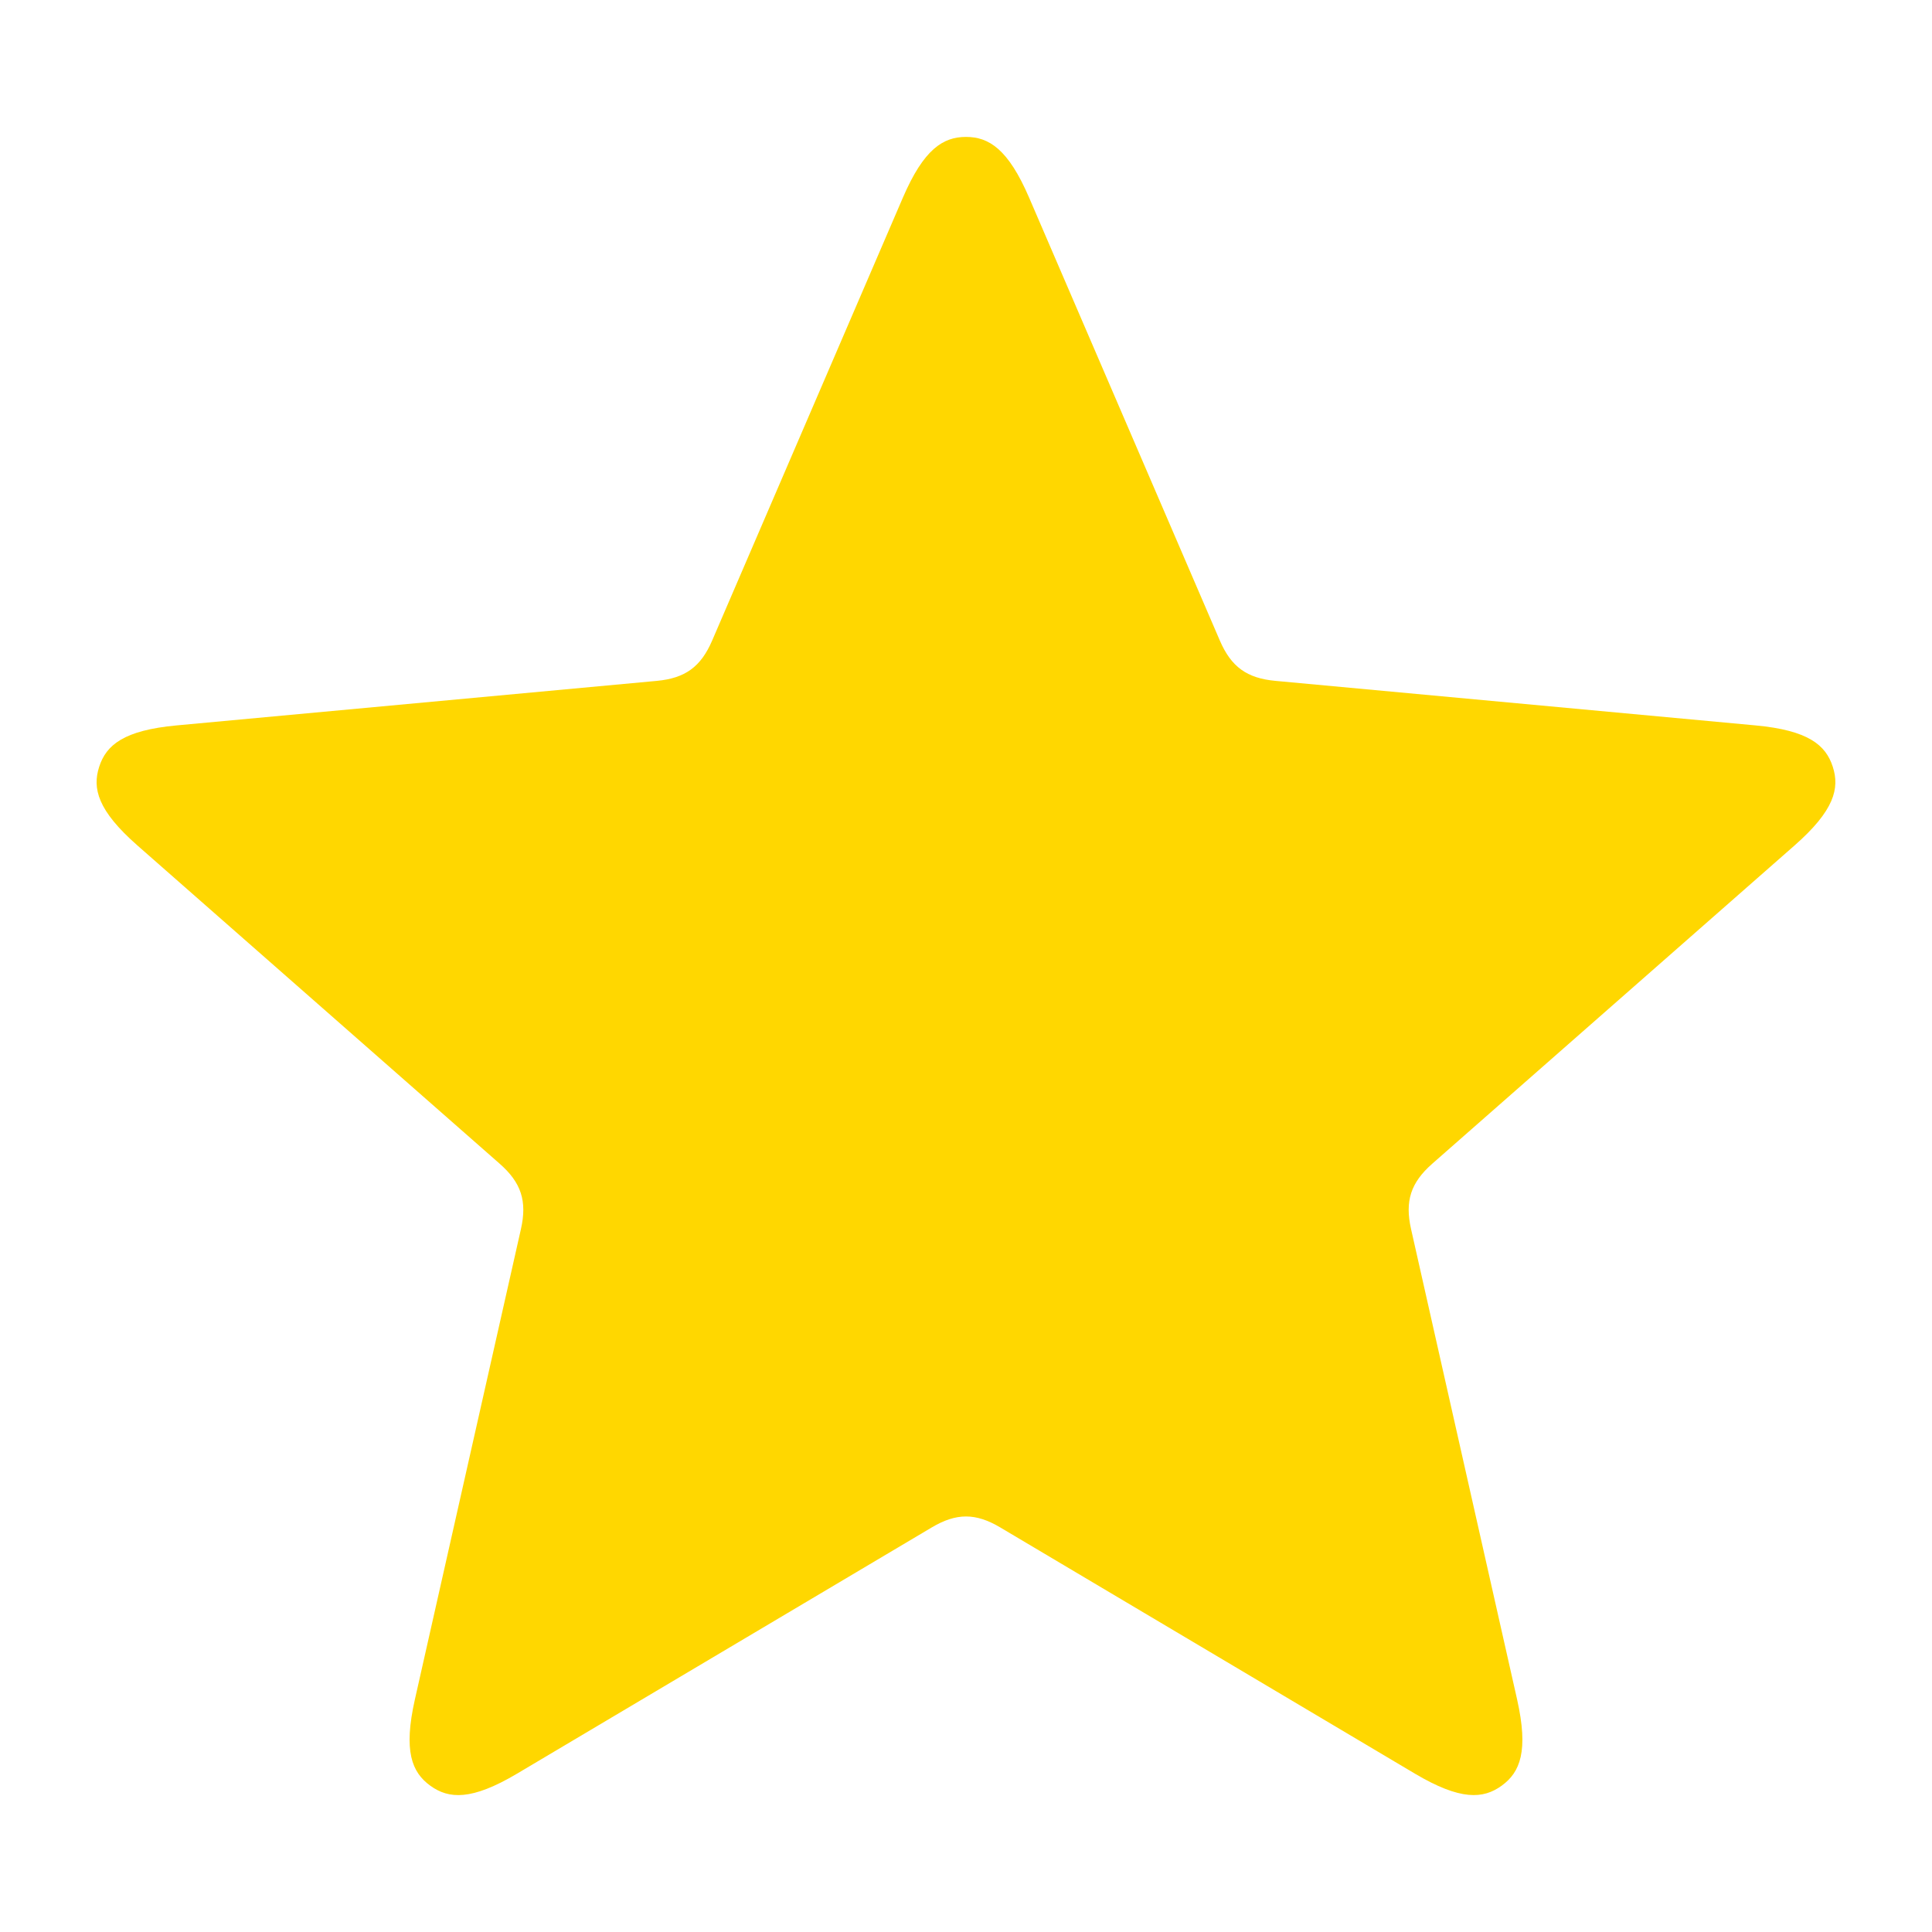 <?xml version="1.0" encoding="UTF-8"?> <svg xmlns="http://www.w3.org/2000/svg" xmlns:xlink="http://www.w3.org/1999/xlink" height="100px" width="100px" fill="#ffd700" version="1.1" x="0px" y="0px" viewBox="0 0 100 100" xml:space="preserve"><path d="M94.863,39.683c-0.364-1.124-1.272-1.882-3.996-2.136l-24.856-2.306c-1.476-0.137-2.286-0.726-2.872-2.086l-9.873-22.927 C52.184,7.715,51.184,7.087,50,7.087c-1.183,0-2.184,0.628-3.267,3.143L36.86,33.157c-0.586,1.36-1.396,1.949-2.873,2.086 L9.132,37.548C6.409,37.802,5.5,38.56,5.135,39.684c-0.366,1.125-0.078,2.271,1.979,4.078l18.752,16.474 c1.114,0.979,1.423,1.932,1.098,3.378l-5.49,24.351c-0.601,2.67-0.16,3.768,0.797,4.462c0.957,0.695,2.136,0.775,4.489-0.622 l21.465-12.744c1.275-0.758,2.275-0.758,3.55,0l21.463,12.744c2.354,1.396,3.533,1.316,4.49,0.621s1.396-1.792,0.797-4.462 l-5.49-24.351c-0.325-1.446-0.016-2.398,1.098-3.379l18.752-16.473C94.941,41.954,95.23,40.808,94.863,39.683z"></path></svg> 